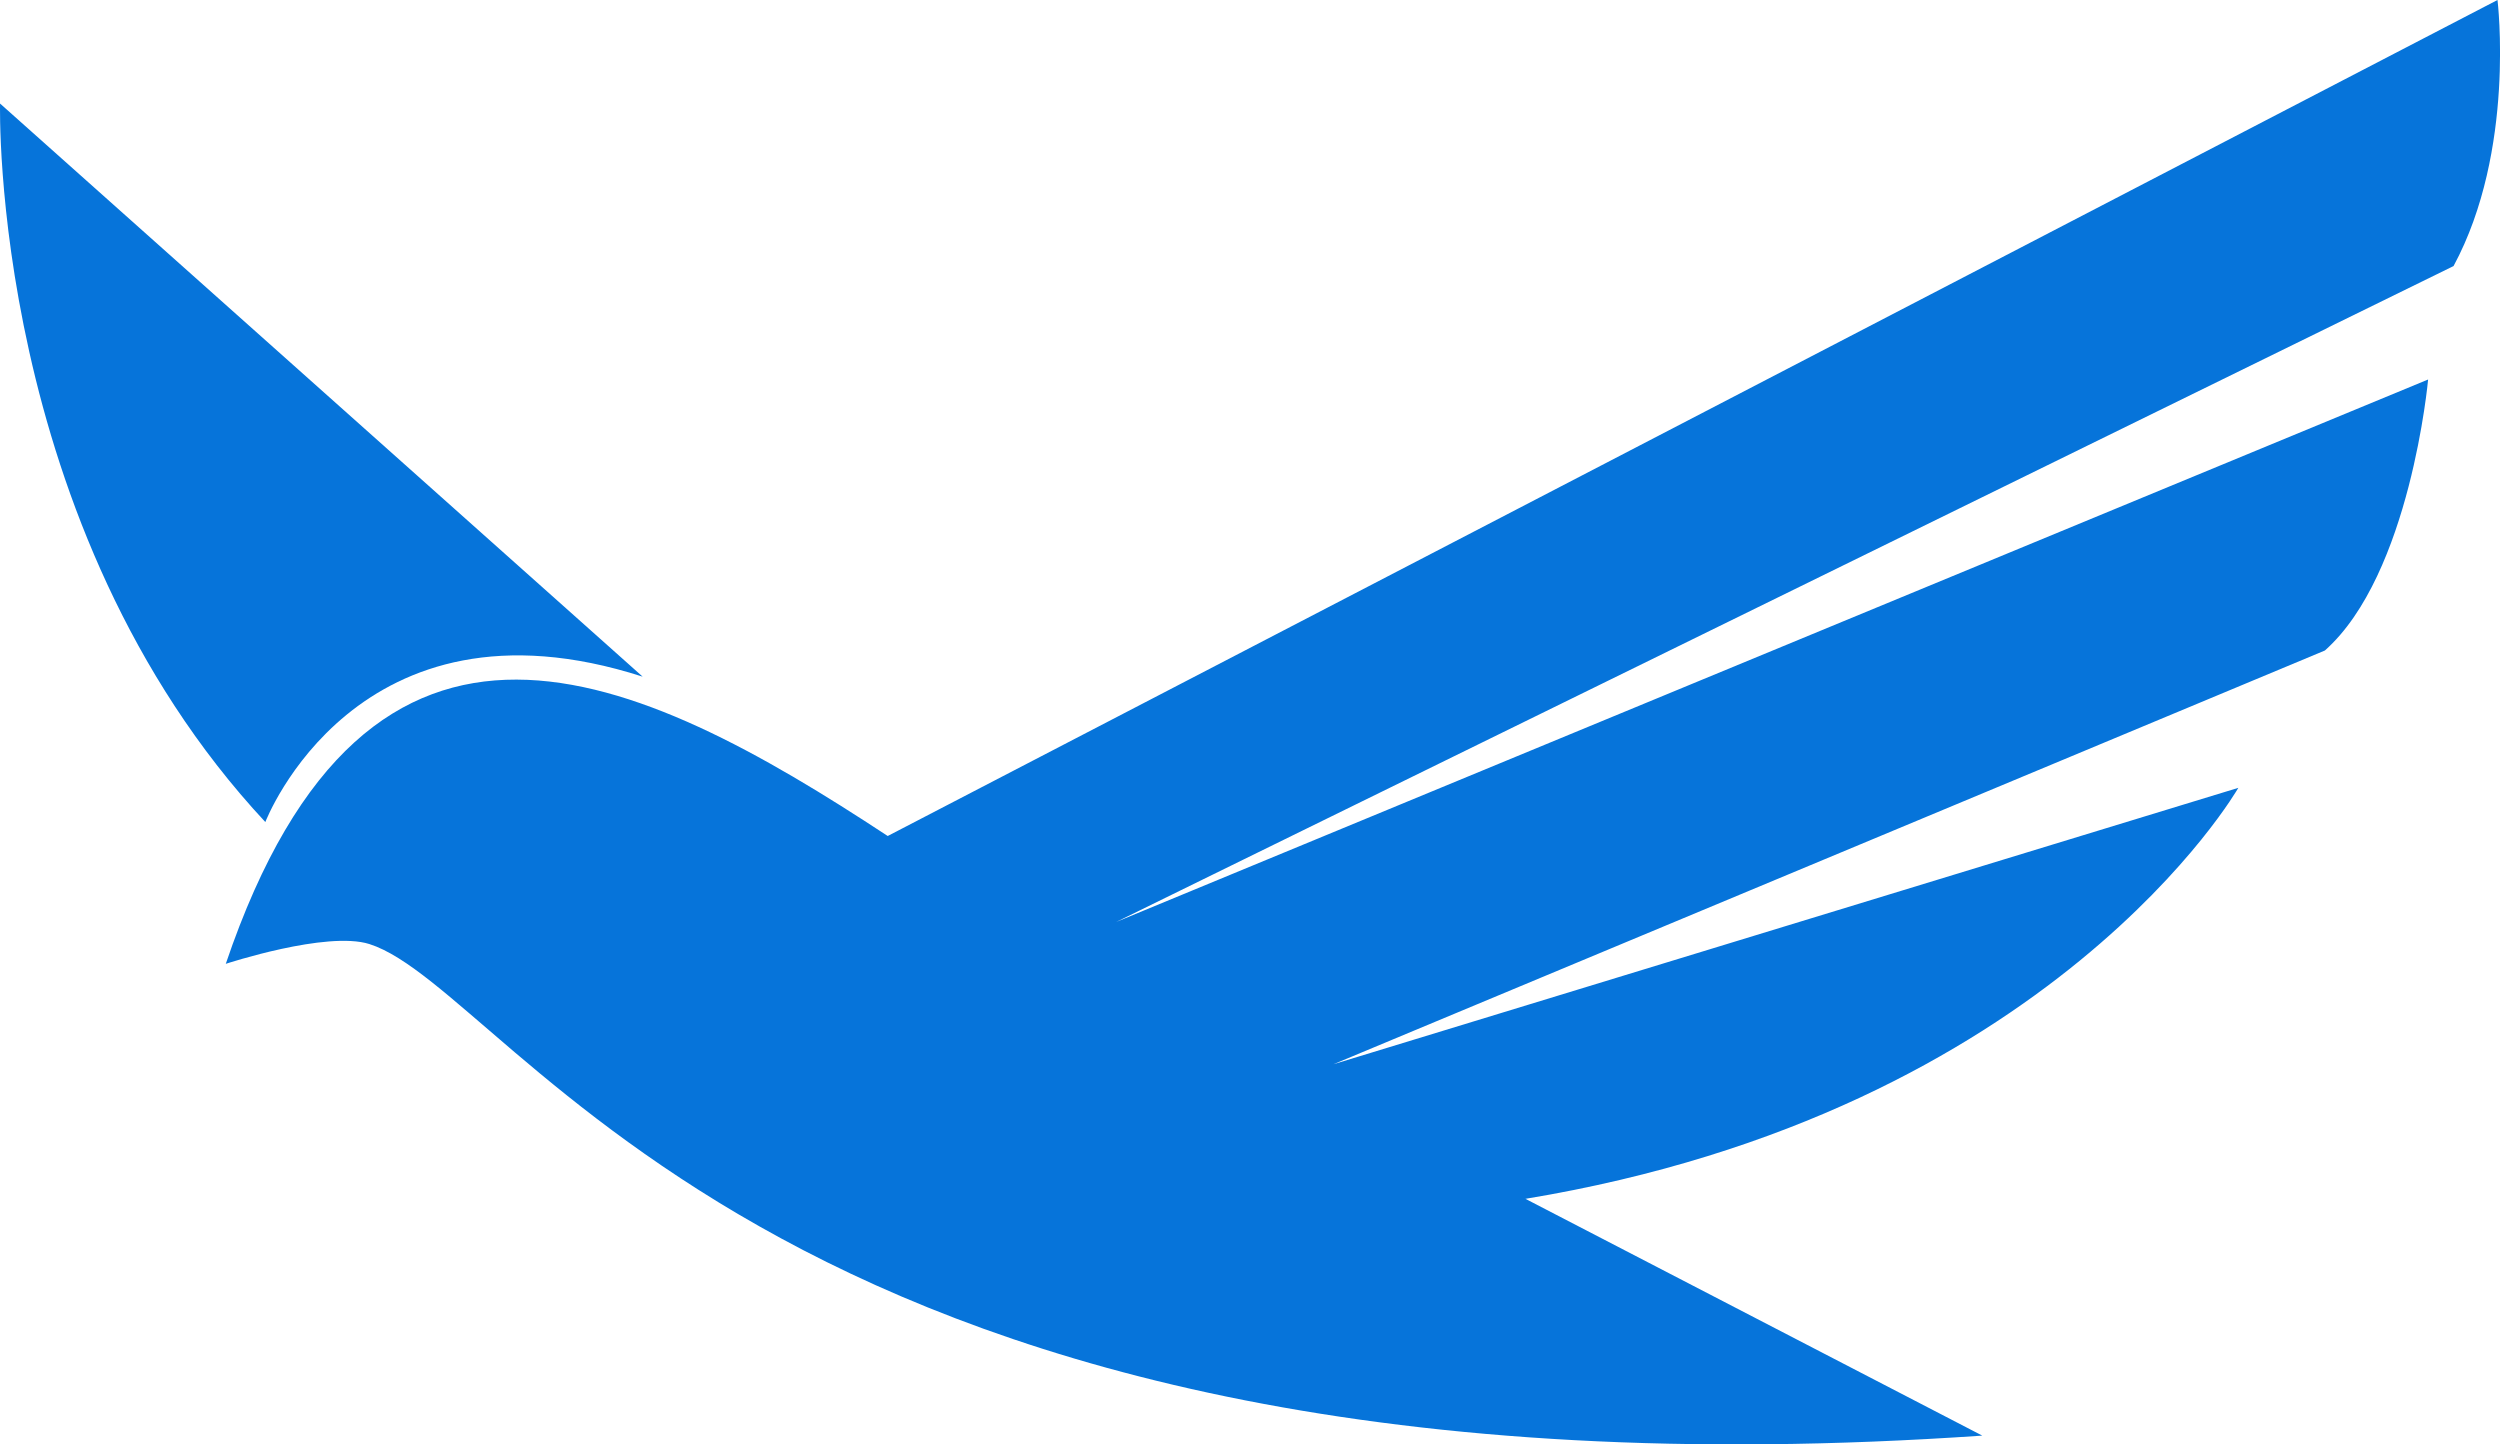 <svg width="45" height="26" viewBox="0 0 45 26" fill="none" xmlns="http://www.w3.org/2000/svg">
    <path d="M15.979 15.048L44.955 0C44.955 0 45.287 2.707 44.164 4.789L20.09 16.596L43.706 6.831C43.706 6.831 43.389 10.34 41.848 11.709L24.003 19.156L40.29 14.181C40.29 14.181 36.962 20.007 27.458 21.579L35.681 25.841C14.097 27.332 9.29 17.835 6.649 16.993C5.882 16.75 4.064 17.349 4.064 17.349C6.641 9.74 11.472 12.082 15.979 15.048Z" fill="#0674DA"/>
    <path d="M0.001 1.864L11.568 12.18C6.413 10.519 4.776 14.797 4.776 14.797C-0.189 9.465 0.001 1.864 0.001 1.864Z" fill="#0674DA"/>
</svg>
